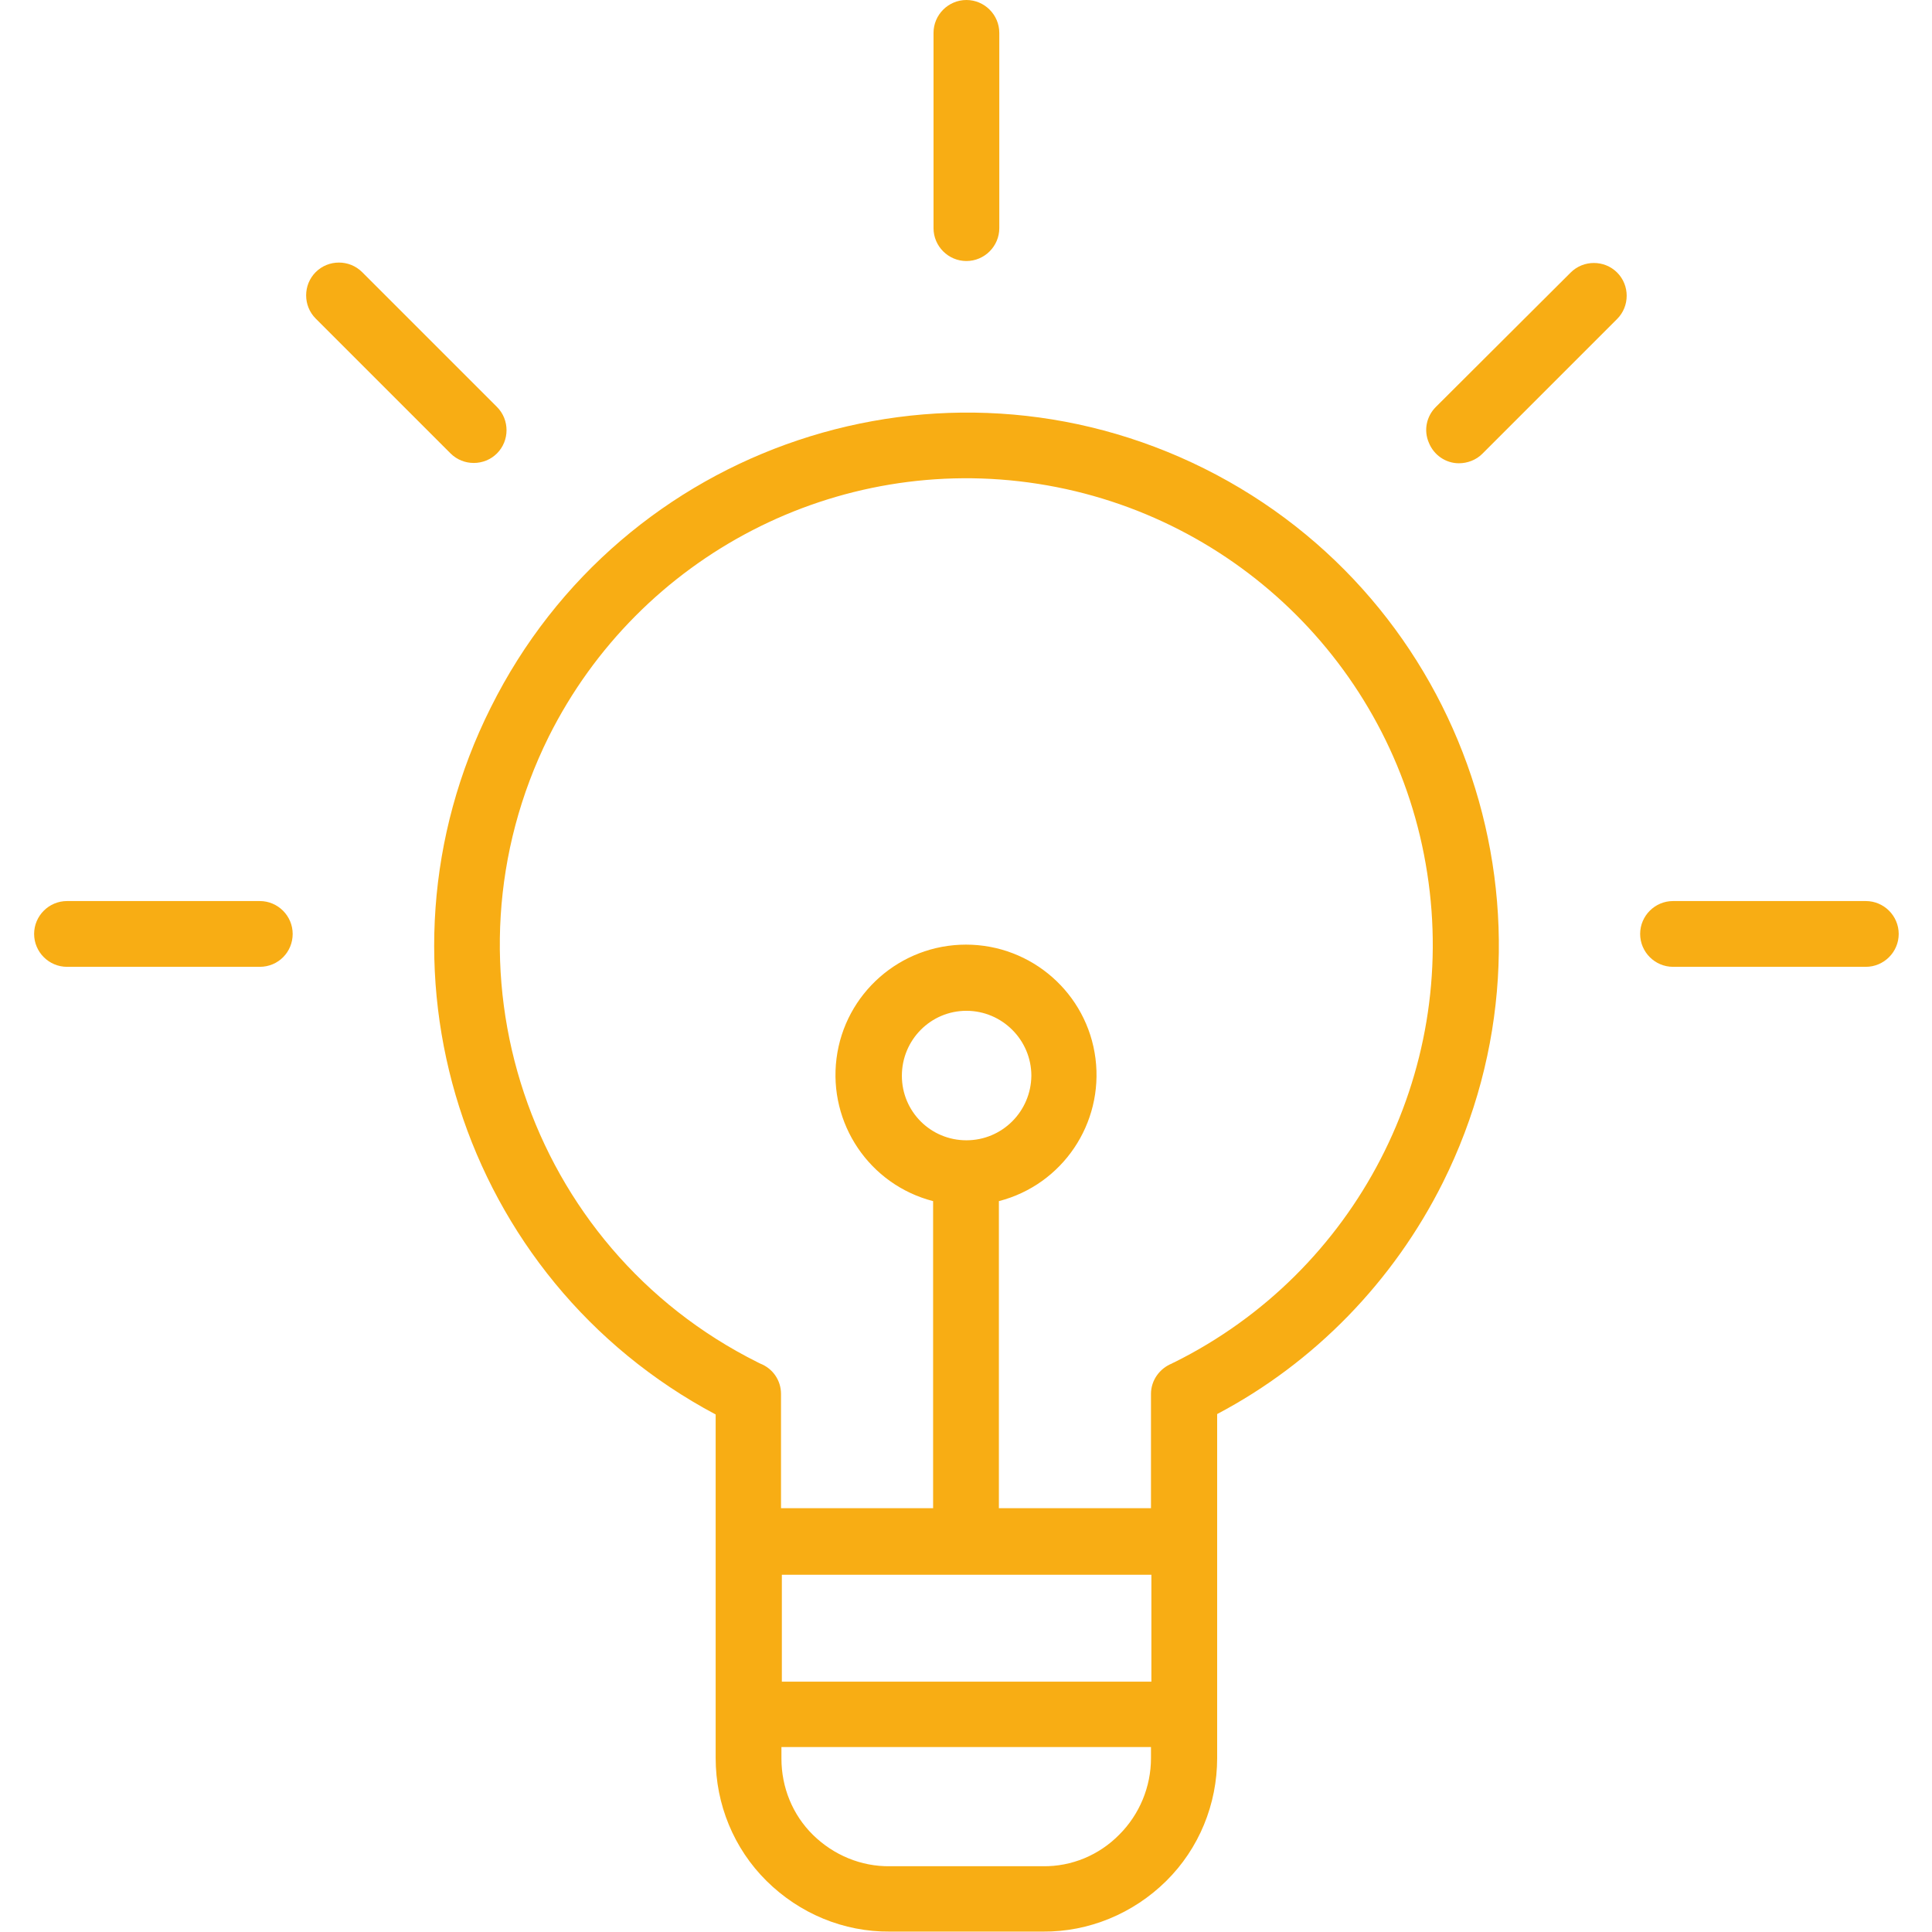 <?xml version="1.0" encoding="utf-8"?>
<!-- Generator: Adobe Illustrator 26.3.1, SVG Export Plug-In . SVG Version: 6.00 Build 0)  -->
<svg version="1.1" id="Calque_1" xmlns="http://www.w3.org/2000/svg" xmlns:xlink="http://www.w3.org/1999/xlink" x="0px" y="0px"
	 viewBox="0 0 470 470" style="enable-background:new 0 0 470 470;" xml:space="preserve">
<style type="text/css">
	.st0{fill:#F8AD14;}
</style>
<path class="st0" d="M174.1,344.1v83.6c0,11.2,4.4,22,12.4,29.9c8,7.9,18.7,12.4,30,12.3h37.2c11.2,0.1,22-4.4,30-12.3
	c8-7.9,12.4-18.7,12.4-29.9v-83.7c23.7-12.5,42.9-32.3,54.9-56.3c31.9-63.9,5.9-141.8-58-173.7c-64-31.9-141.7-5.9-173.6,58.1
	C87.9,234.9,112.2,311.2,174.1,344.1z M235.1,277.4c-8.7,0-15.7-7-15.7-15.7s7-15.8,15.7-15.8s15.8,7.1,15.8,15.8
	C250.8,270.4,243.8,277.4,235.1,277.4z M280.1,383.1v26h-89.9v-26H280.1z M253.7,454h-37.2c-7,0.1-13.7-2.7-18.7-7.6
	c-5-4.9-7.7-11.6-7.7-18.6V425h89.9v2.7c0,7-2.8,13.7-7.7,18.6C267.4,451.3,260.7,454.1,253.7,454z M133.5,179.2
	c22.1-44.2,70.2-69.1,119-61.5c48.8,7.6,87.2,45.9,94.7,94.7c7.6,48.8-17.3,97-61.5,119c-0.2,0.1-0.5,0.2-0.6,0.3
	c-3,1.2-5.1,4.1-5.1,7.4v27.8h-37v-74.7c15.5-4,25.5-18.9,23.5-34.7c-2-15.8-15.5-27.7-31.5-27.7s-29.5,11.9-31.5,27.7
	c-2,15.8,8,30.7,23.5,34.7v74.7h-37v-27.8c0-3.3-2-6.2-5.1-7.4c-0.2-0.1-0.4-0.2-0.6-0.3C128.4,303.5,105.6,235.4,133.5,179.2z"/>
<path class="st0" d="M235.1,63.5c4.4,0,8-3.6,8-8V8c0-4.4-3.6-8-8-8s-8,3.6-8,8v47.5C227.1,59.9,230.7,63.5,235.1,63.5z"/>
<path class="st0" d="M453.9,219.2h-46.9c-4.4,0-8,3.6-8,8s3.6,8,8,8h46.9c4.4,0,8-3.6,8-8S458.3,219.2,453.9,219.2z"/>
<path class="st0" d="M71.2,227.2c0-4.4-3.6-8-8-8H16.3c-4.4,0-8,3.6-8,8s3.6,8,8,8h46.9C67.7,235.2,71.2,231.6,71.2,227.2z"/>
<path class="st0" d="M354.9,112.7c2.1,0,4.2-0.8,5.7-2.3l32.8-32.8c3.1-3.1,3.1-8.2,0-11.3c-3.1-3.1-8.2-3.1-11.3,0L349.3,99
	c-2.3,2.3-3,5.7-1.7,8.7C348.8,110.7,351.7,112.7,354.9,112.7L354.9,112.7z"/>
<path class="st0" d="M109.6,110.3c3.1,3.1,8.2,3.1,11.3,0c3.1-3.1,3.1-8.2,0-11.3L88.1,66.2c-3.1-3.1-8.2-3.1-11.3,0
	c-3.1,3.1-3.1,8.2,0,11.3L109.6,110.3z"/>
</svg>
